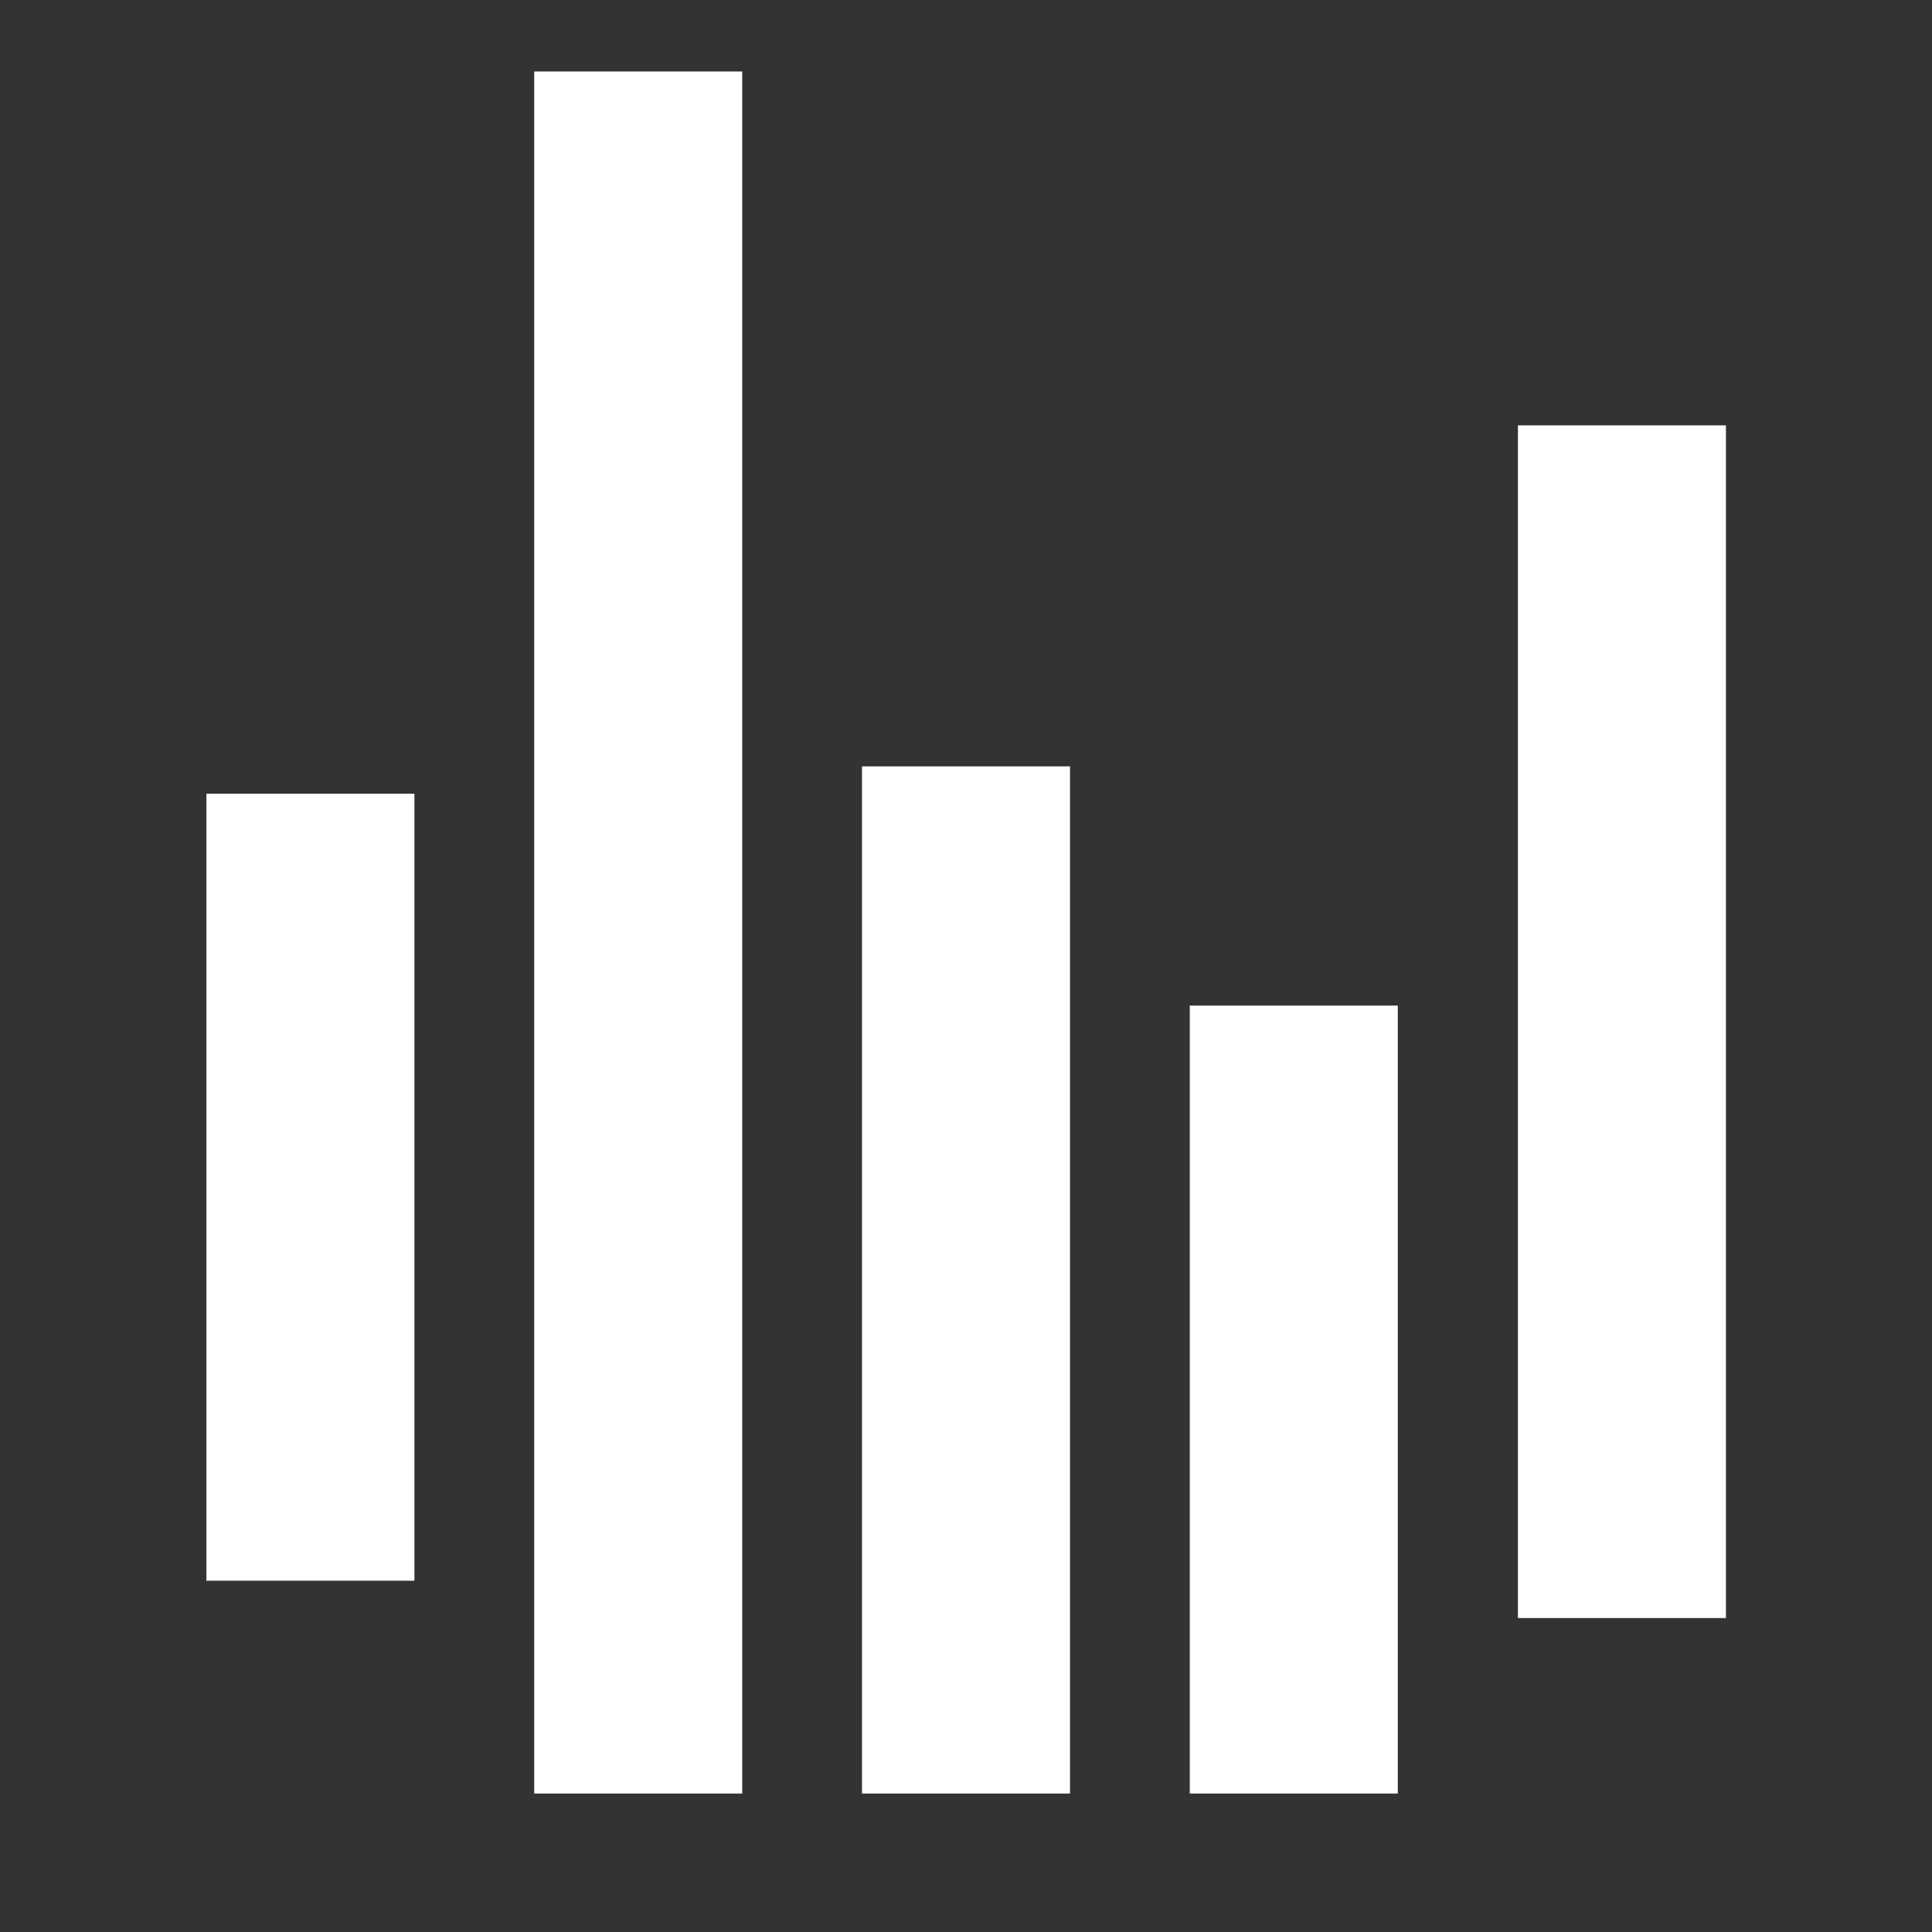<?xml version="1.0" encoding="UTF-8"?>
<svg id="Capa_1" data-name="Capa 1" xmlns="http://www.w3.org/2000/svg" viewBox="0 0 60 60">
  <rect x="0" y="0" width="60" height="60" fill="#333333" stroke="none"/>
  <defs>
    <style>
      .cls-1 {
        fill: #fff;
        stroke-width: 0px;
      }
    </style>
  </defs>
  <rect class="cls-1" x="6.41" y="24.65" width="6.46" height="24.44"/>
  <rect class="cls-1" x="16.59" y="2.22" width="6.46" height="53.48"/>
  <rect class="cls-1" x="26.77" y="23.8" width="6.46" height="31.9"/>
  <rect class="cls-1" x="36.95" y="31.23" width="6.46" height="24.47"/>
  <rect class="cls-1" x="47.14" y="13.21" width="6.46" height="37.04"/>
</svg>